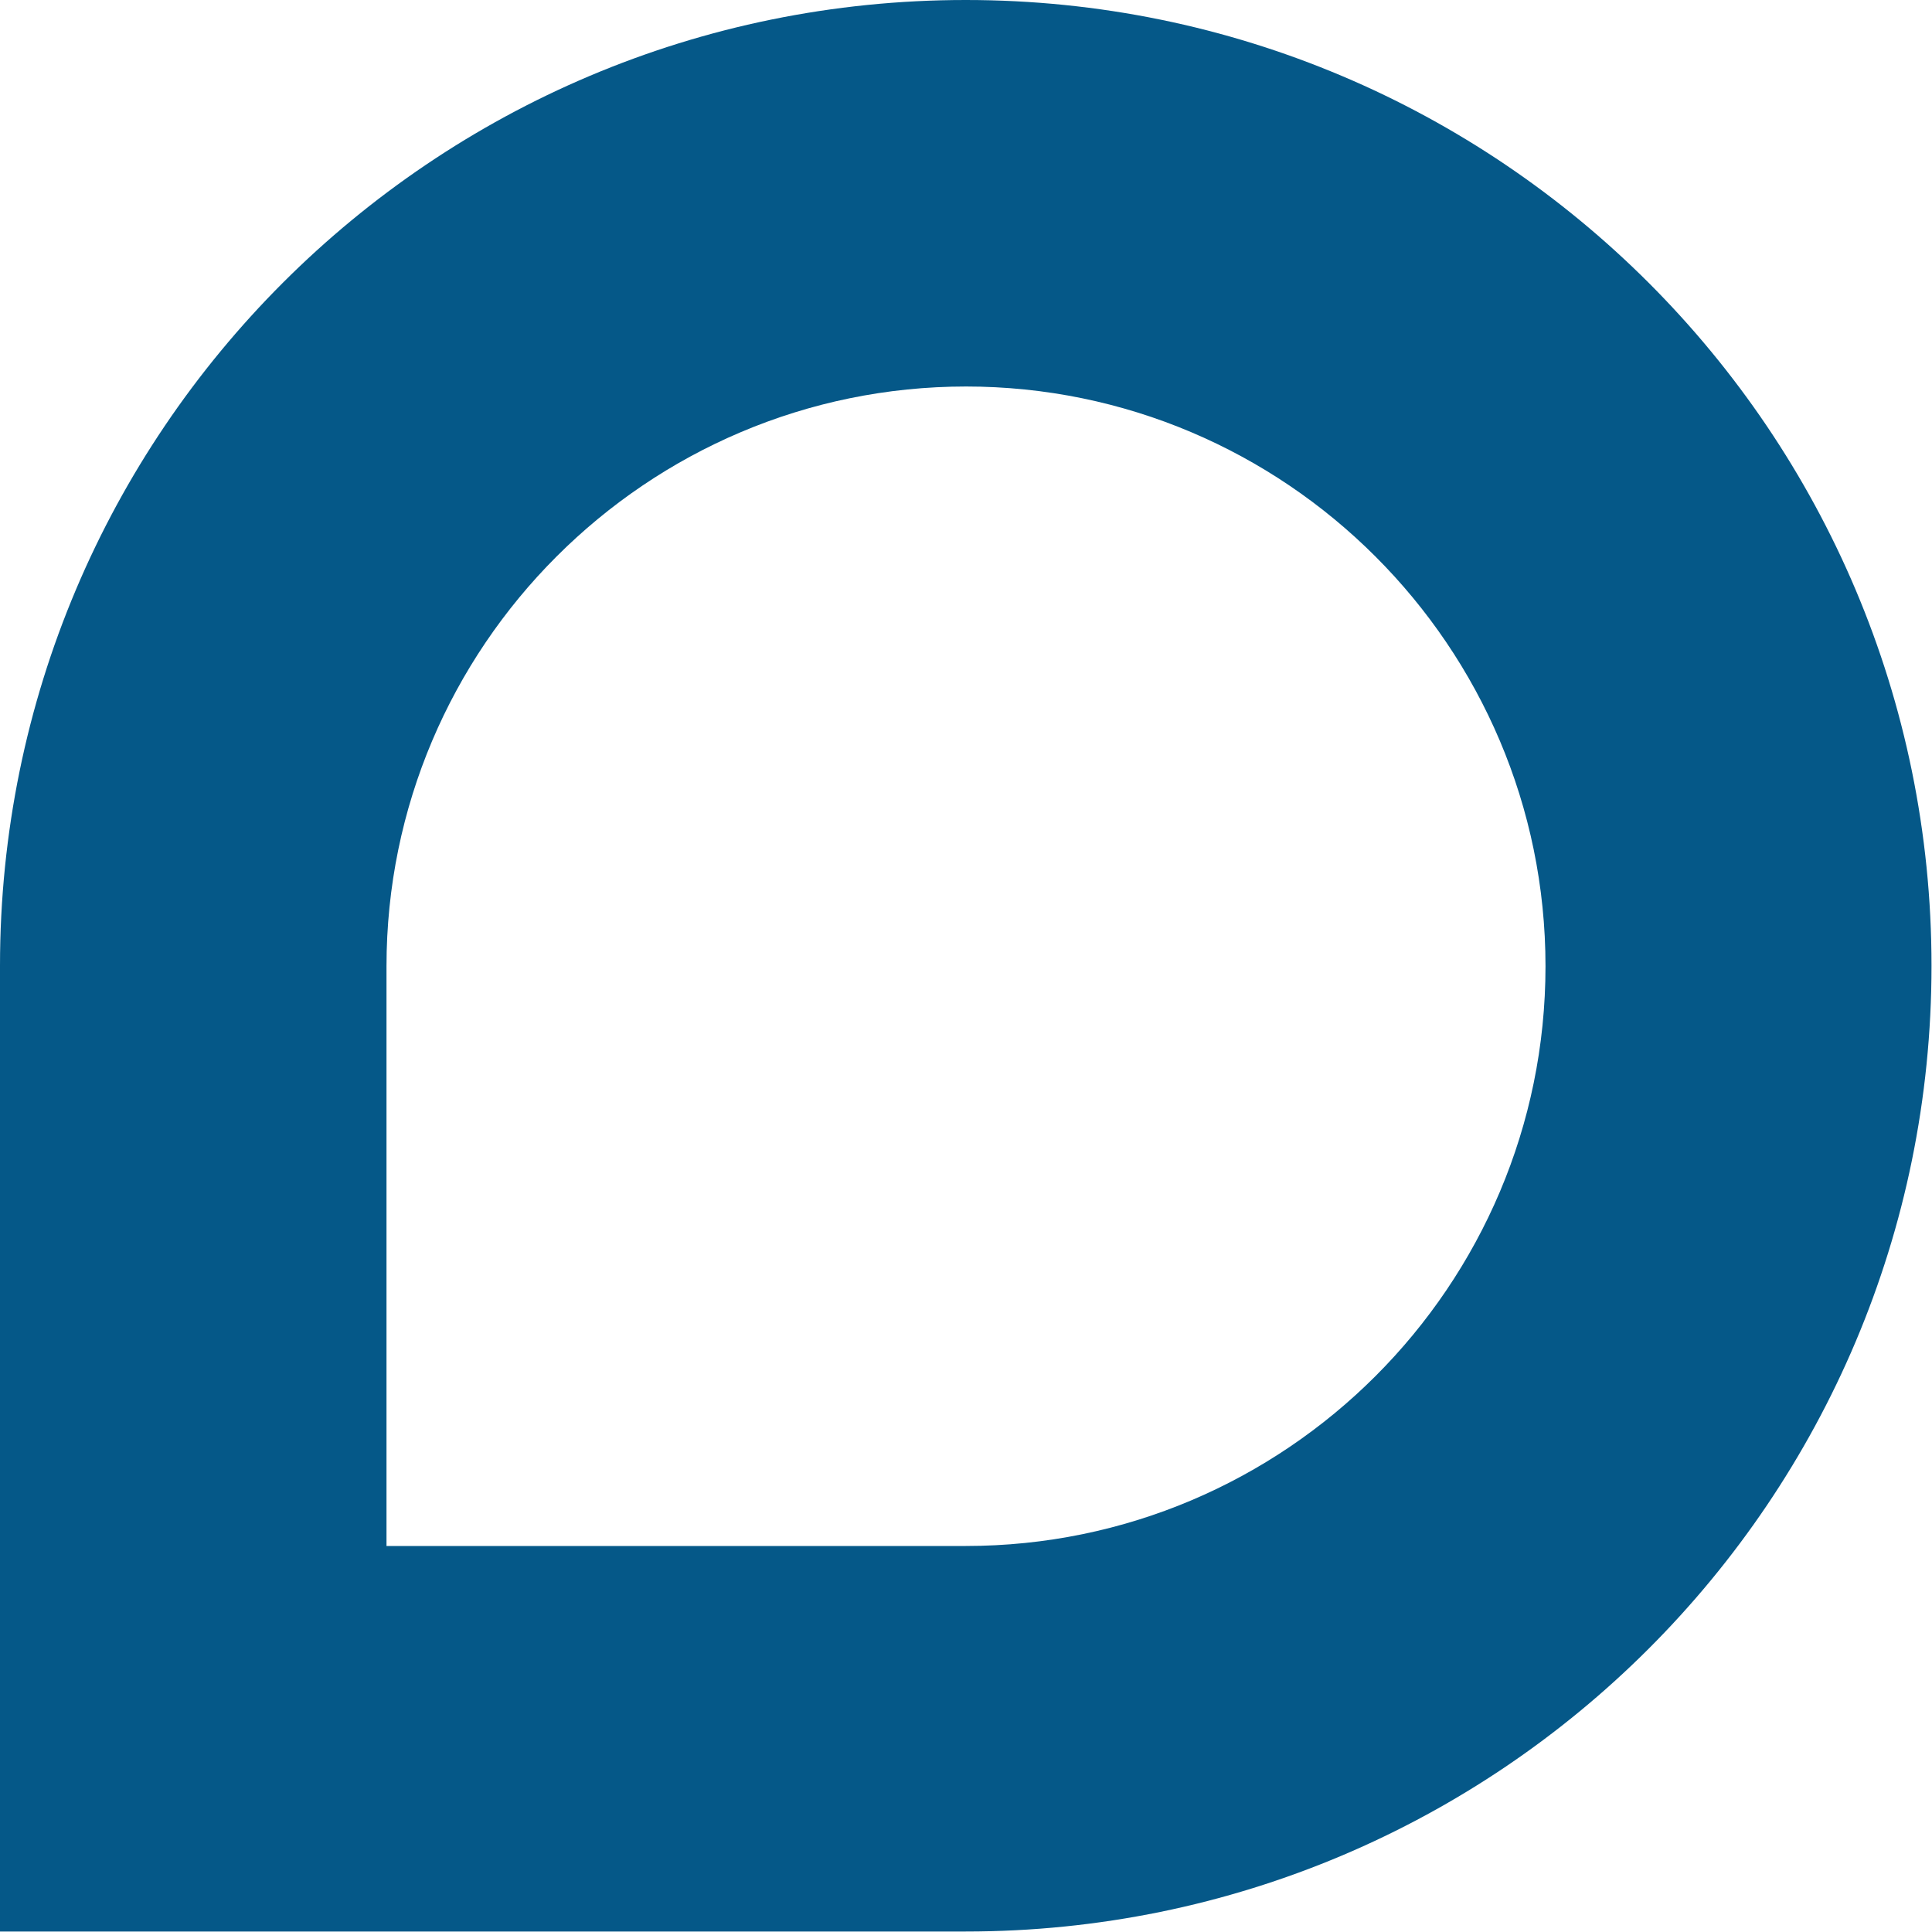 <?xml version="1.0" encoding="UTF-8"?>
<svg id="Ebene_1" data-name="Ebene 1" xmlns="http://www.w3.org/2000/svg" viewBox="0 0 39.69 39.69">
  <defs>
    <style>
      .cls-1 {
        fill: #055888;
        stroke-width: 0px;
      }
    </style>
  </defs>
  <path class="cls-1" d="M19.84,7.94c6.56,0,11.91,5.34,11.91,11.91s-5.34,11.91-11.91,11.91H7.94v-11.91c0-6.56,5.34-11.91,11.91-11.91M19.84,0C8.88,0,0,8.88,0,19.84v19.84h19.84c10.96,0,19.84-8.88,19.84-19.84S30.8,0,19.84,0h0Z"/>
</svg>